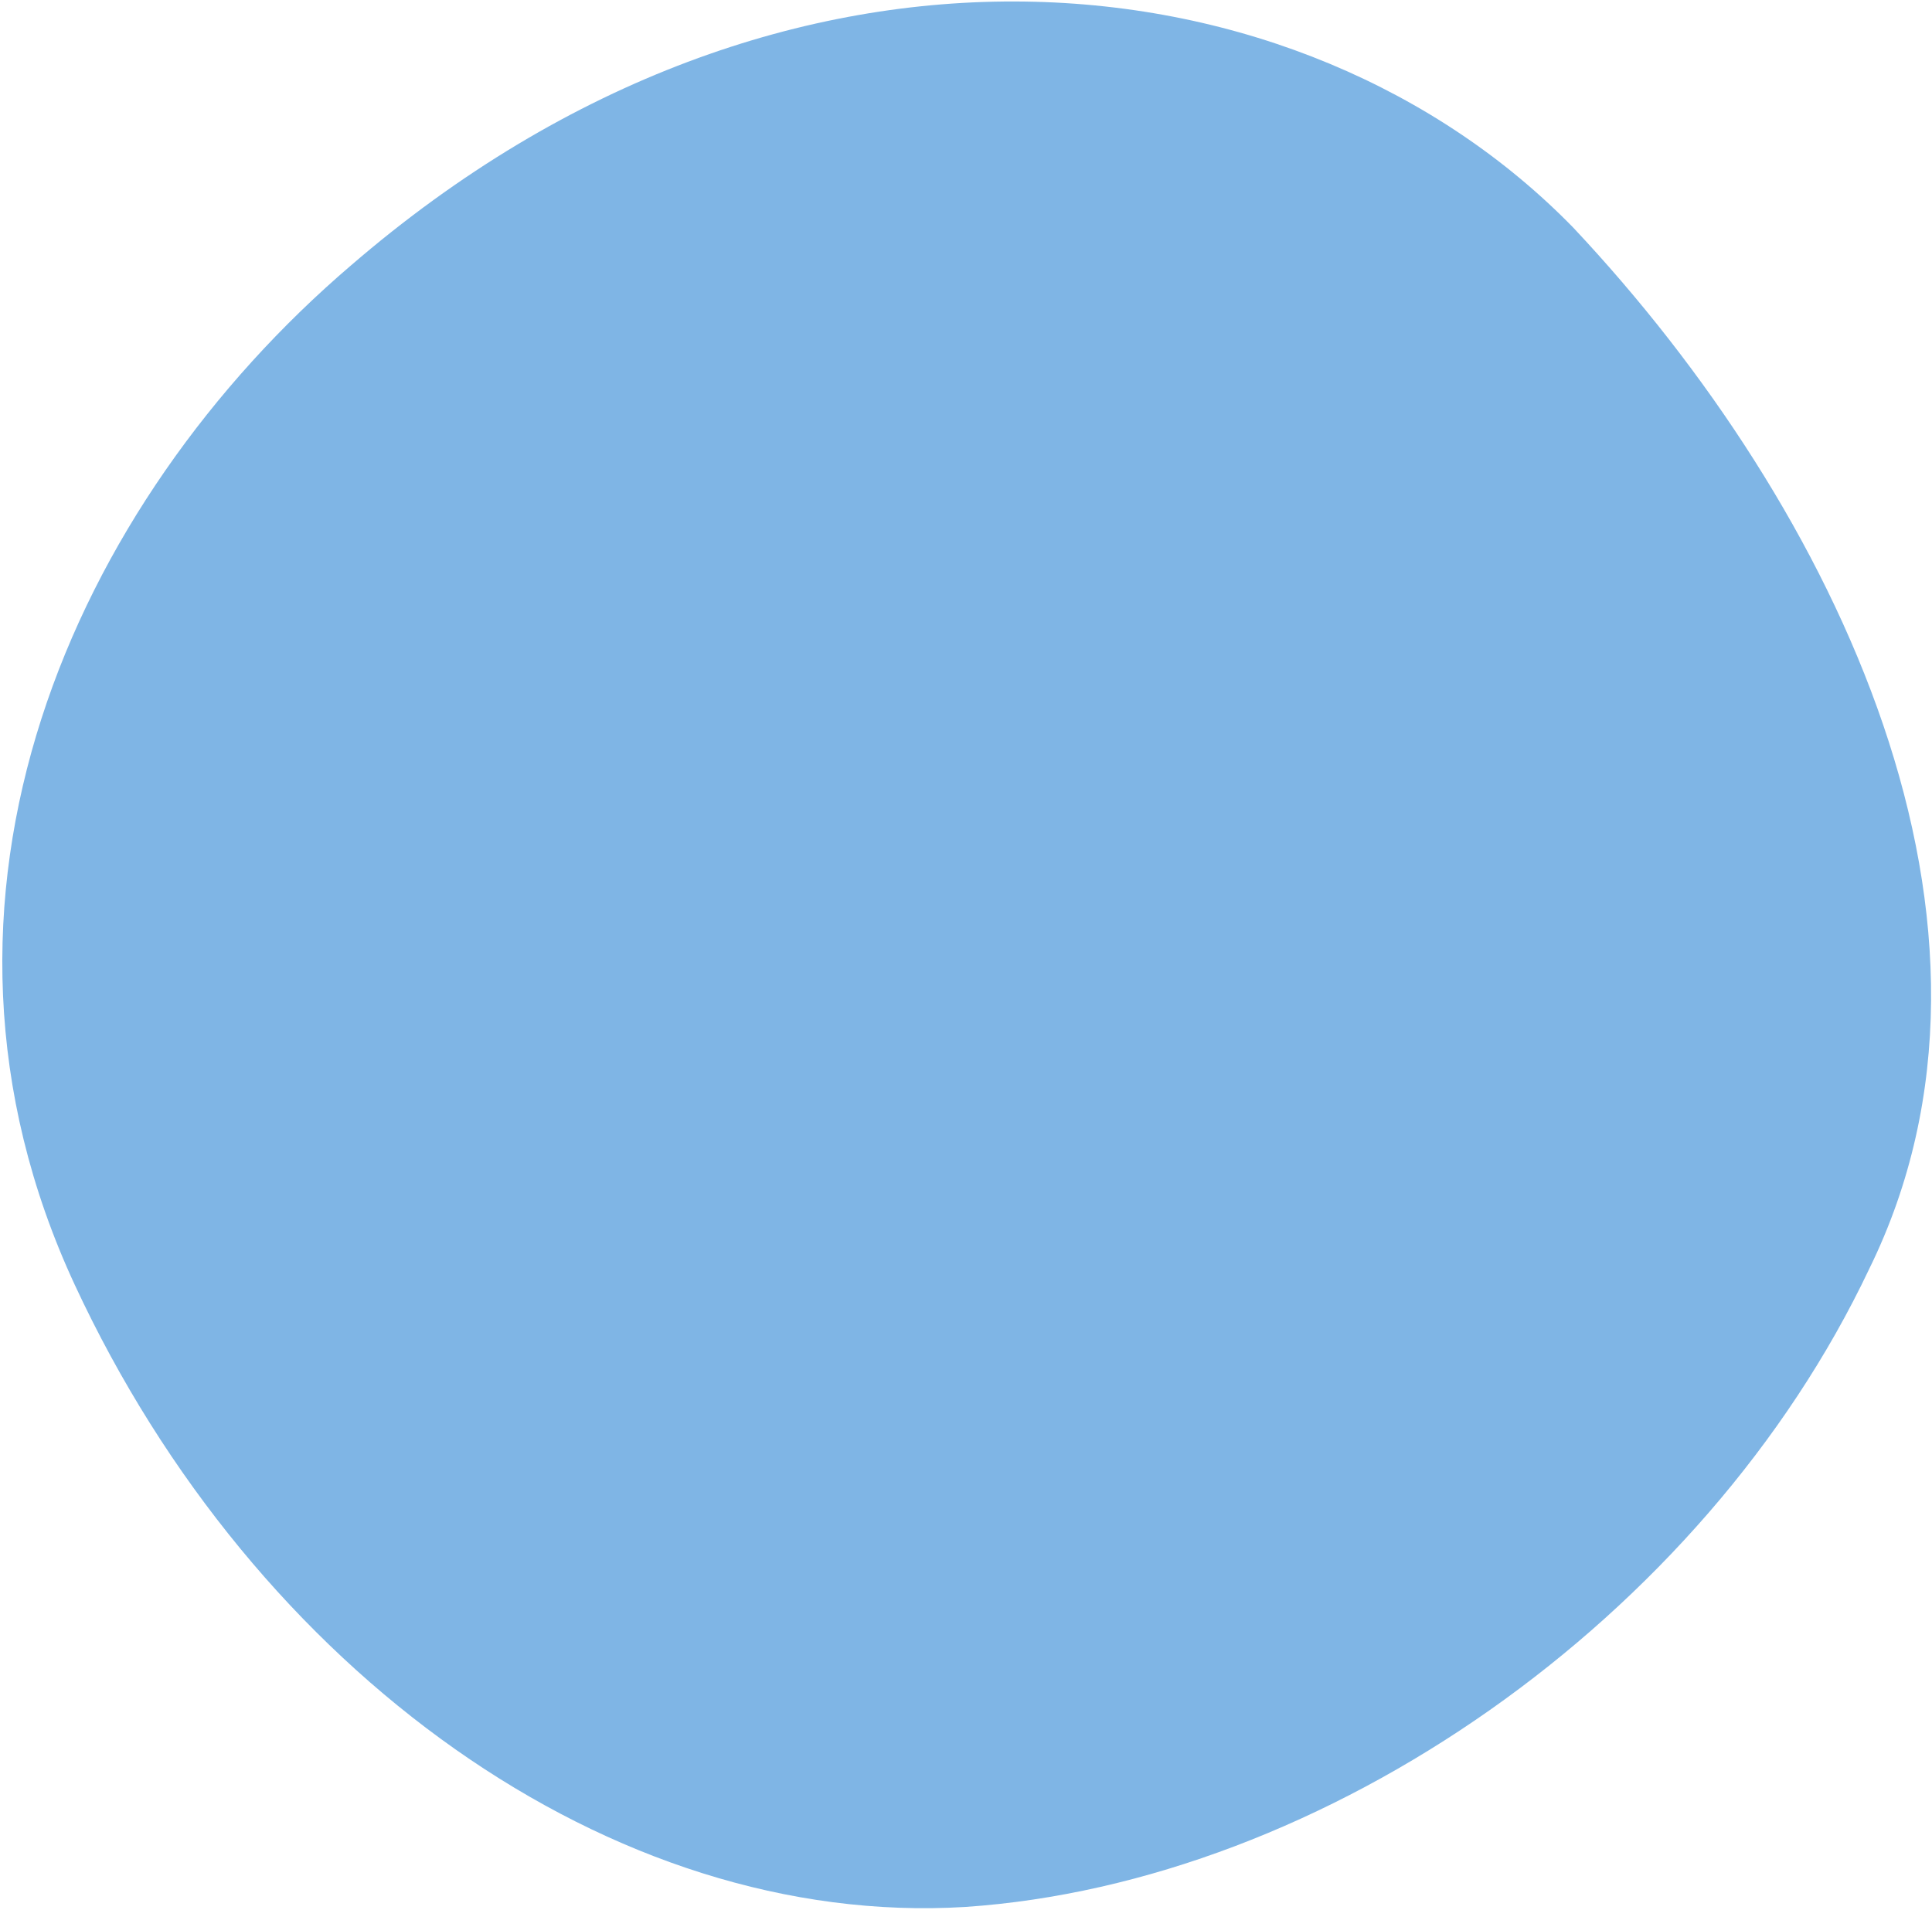 <svg xmlns="http://www.w3.org/2000/svg" fill="none" viewBox="0 0 533 527"><path fill="#7FB5E5" d="M96.834 73.23C20.267 138.689-28.999 247.707 20.642 354.56s148.31 177.534 245.636 171.63c99.206-6.7 203.699-79.558 249.394-176.043 46.486-94.614-8.993-210.024-81.62-287.314-74.508-76.493-216.968-93.38-337.218 10.398Z"/></svg>